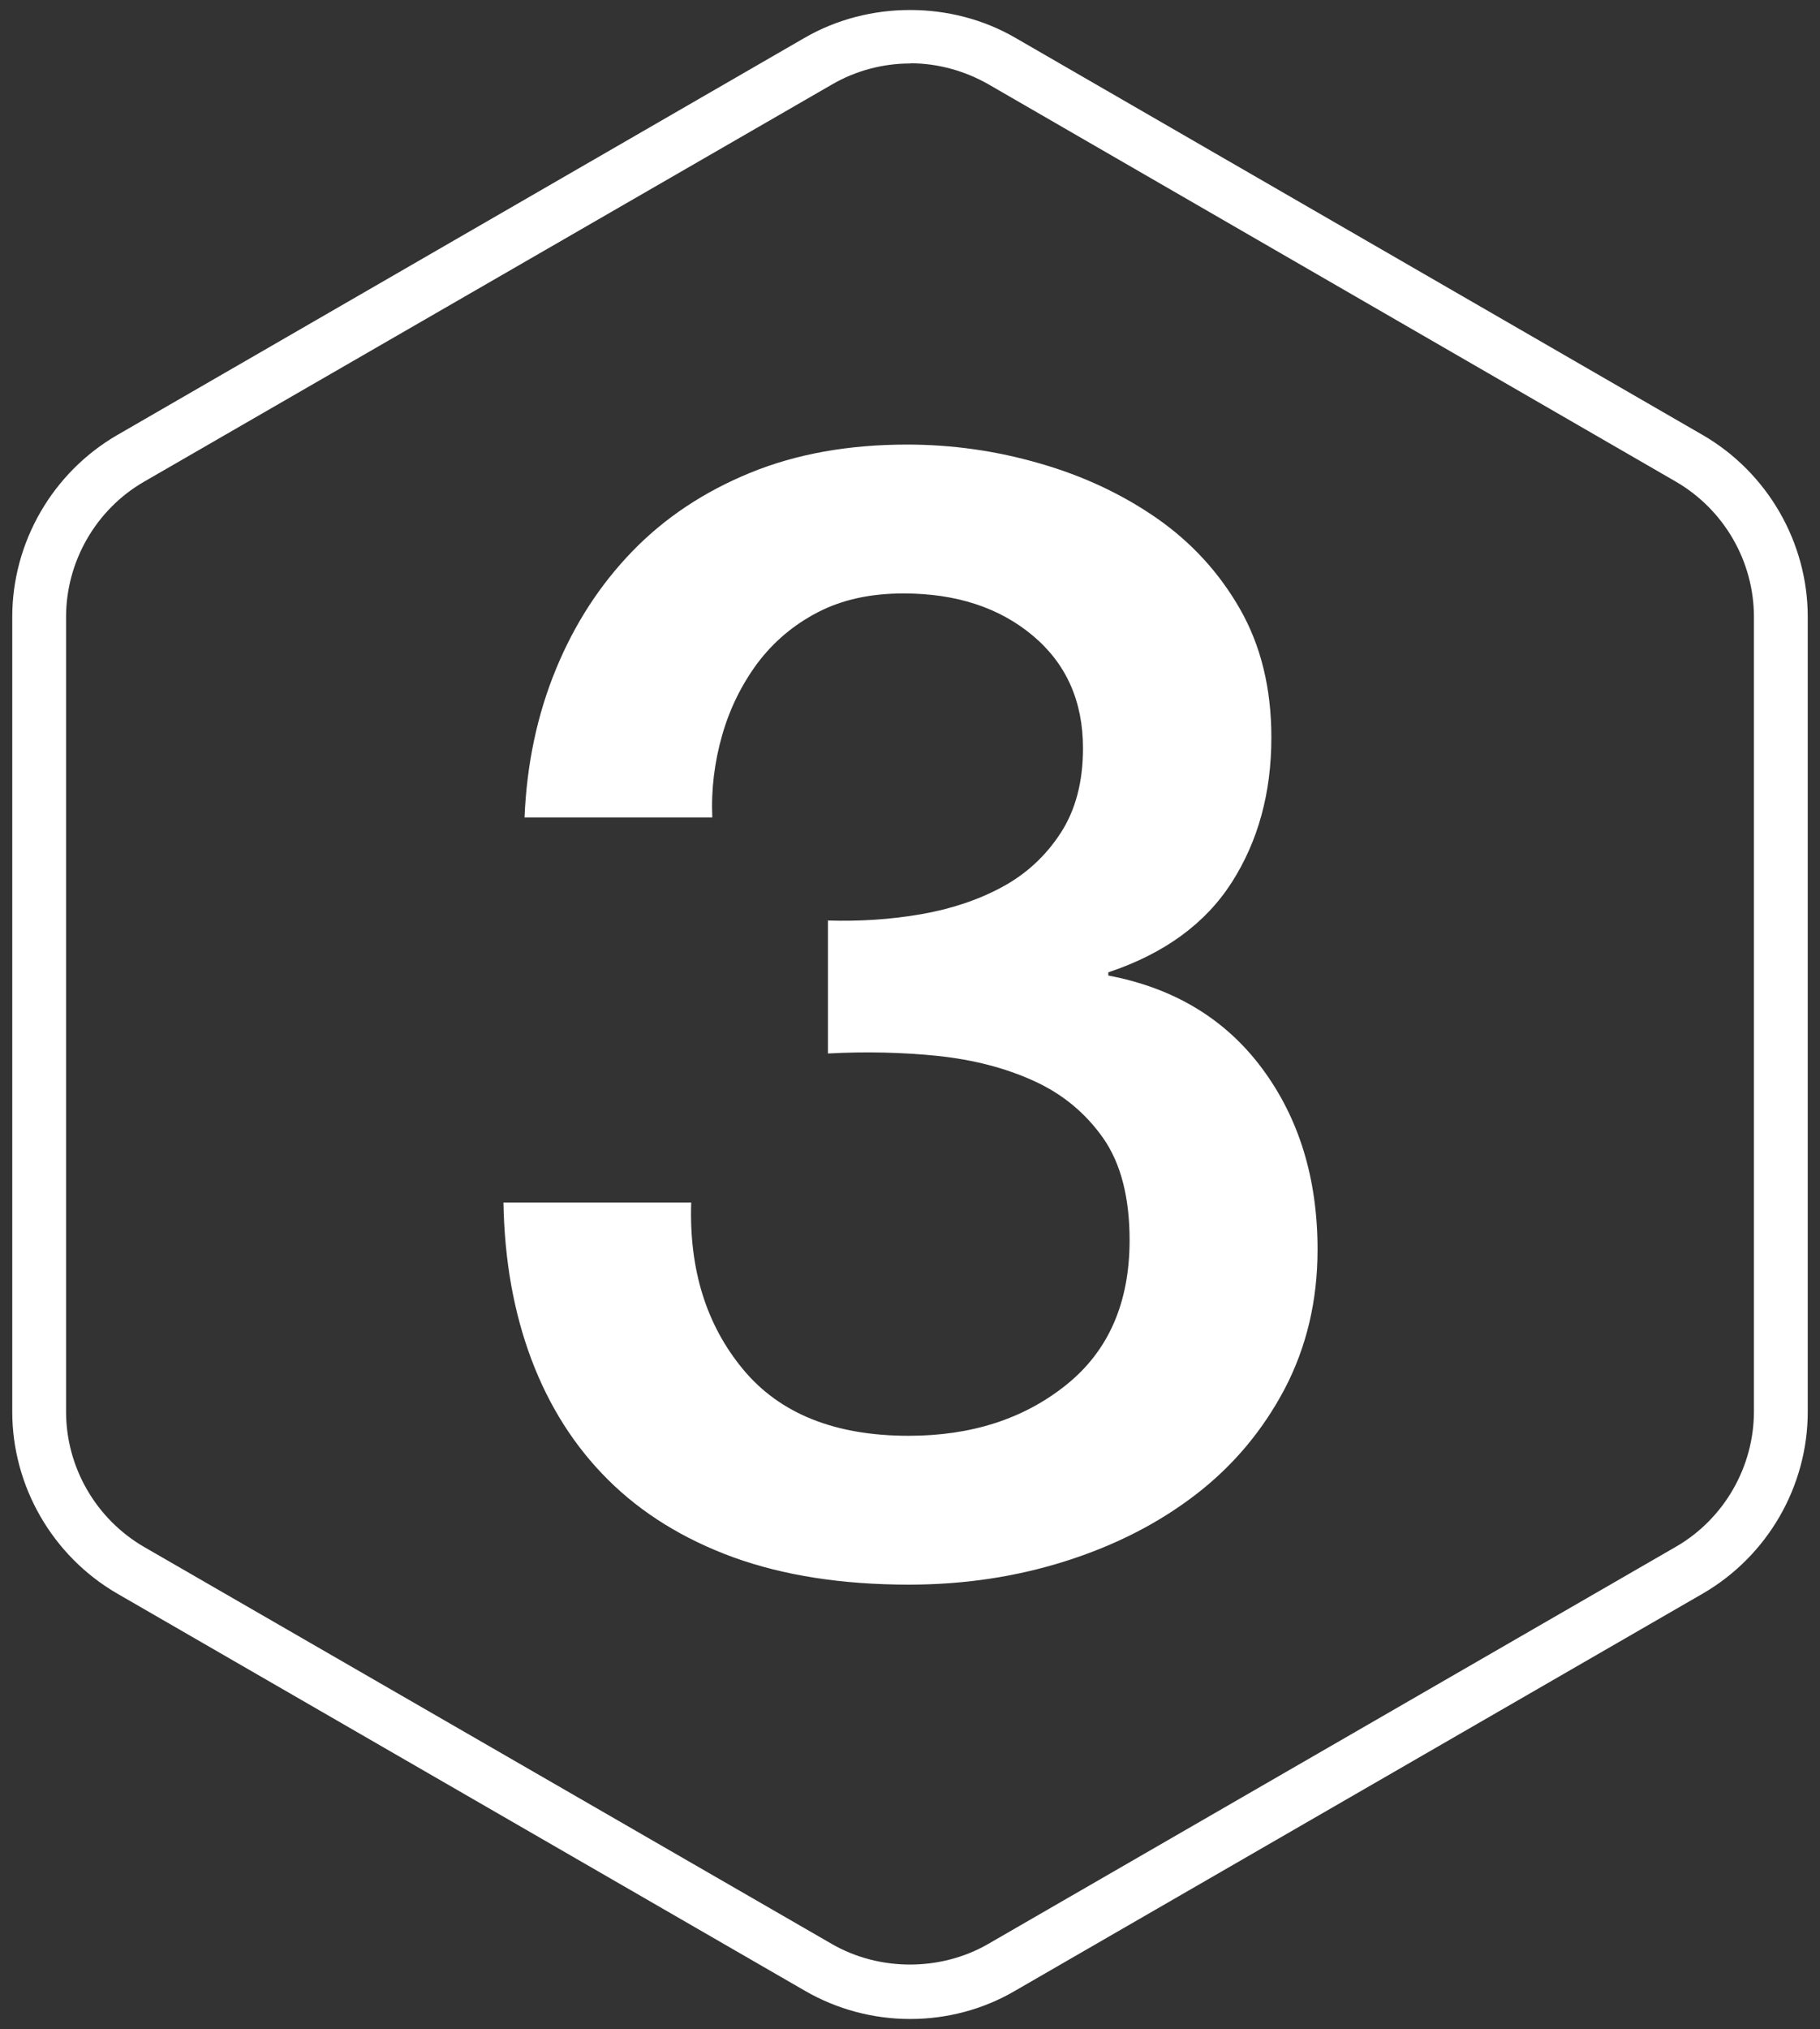 <?xml version="1.0" encoding="UTF-8"?><svg id="Layer_1" xmlns="http://www.w3.org/2000/svg" viewBox="0 0 90.63 101"><rect x="0" y="0" width="90.63" height="101" fill="#333333" stroke="none"/><defs><style>.cls-1{fill:#fff;}</style></defs><path class="cls-1" d="M45.32,100.5c-1.83,0-3.64-.48-5.23-1.4L5.83,79.32c-3.22-1.87-5.22-5.34-5.22-9.05V30.71c0-3.71,2-7.18,5.22-9.05L40.09,1.87C43.27,.04,47.37,.04,50.54,1.87l34.26,19.79c3.22,1.87,5.22,5.34,5.22,9.05v39.56c0,3.72-2,7.18-5.22,9.05l-34.26,19.78c-1.57,.92-3.38,1.4-5.21,1.4Zm0-97.34c-1.36,0-2.71,.36-3.88,1.04L7.17,23.98c-2.39,1.38-3.88,3.97-3.88,6.73v39.56c0,2.77,1.49,5.34,3.88,6.73l34.26,19.77c2.36,1.36,5.41,1.36,7.77,0l34.26-19.78c2.39-1.38,3.88-3.97,3.88-6.73V30.71c0-2.77-1.49-5.34-3.88-6.73L49.21,4.19c-1.18-.67-2.52-1.04-3.88-1.04Z"/><path class="cls-1" d="M41.21,45.82c1.59,.05,3.13-.05,4.64-.31,1.5-.26,2.86-.71,4.06-1.36,1.2-.65,2.17-1.55,2.91-2.69,.74-1.14,1.11-2.55,1.11-4.21,0-2.34-.83-4.21-2.5-5.61-1.67-1.4-3.82-2.1-6.44-2.1-1.64,0-3.06,.31-4.27,.94-1.2,.62-2.2,1.47-3,2.53-.79,1.07-1.38,2.26-1.76,3.59-.38,1.33-.55,2.69-.49,4.09h-9.35c.11-2.65,.63-5.11,1.56-7.37,.93-2.26,2.2-4.22,3.82-5.89,1.61-1.66,3.57-2.96,5.87-3.9,2.3-.94,4.9-1.4,7.8-1.4,2.24,0,4.44,.31,6.61,.94,2.16,.62,4.1,1.53,5.83,2.73,1.72,1.2,3.1,2.7,4.14,4.52,1.04,1.82,1.56,3.95,1.56,6.39,0,2.76-.66,5.16-1.97,7.21-1.31,2.05-3.36,3.55-6.15,4.48v.16c3.28,.62,5.84,2.17,7.67,4.64,1.83,2.47,2.75,5.47,2.75,9,0,2.55-.55,4.86-1.64,6.94-1.1,2.08-2.57,3.83-4.43,5.26-1.86,1.43-4.02,2.53-6.48,3.31-2.46,.78-5.06,1.17-7.8,1.17-3.34,0-6.25-.46-8.74-1.36-2.49-.91-4.57-2.2-6.24-3.86-1.67-1.66-2.94-3.66-3.82-6-.88-2.34-1.34-4.94-1.39-7.8h9.35c-.11,3.33,.75,6.09,2.58,8.3,1.83,2.21,4.58,3.31,8.25,3.31,3.12,0,5.73-.84,7.84-2.53,2.11-1.69,3.16-4.09,3.16-7.21,0-2.13-.44-3.82-1.31-5.07-.88-1.25-2.02-2.2-3.45-2.85-1.42-.65-3.02-1.06-4.8-1.25-1.78-.18-3.6-.22-5.46-.12v-6.63Z"/></svg>